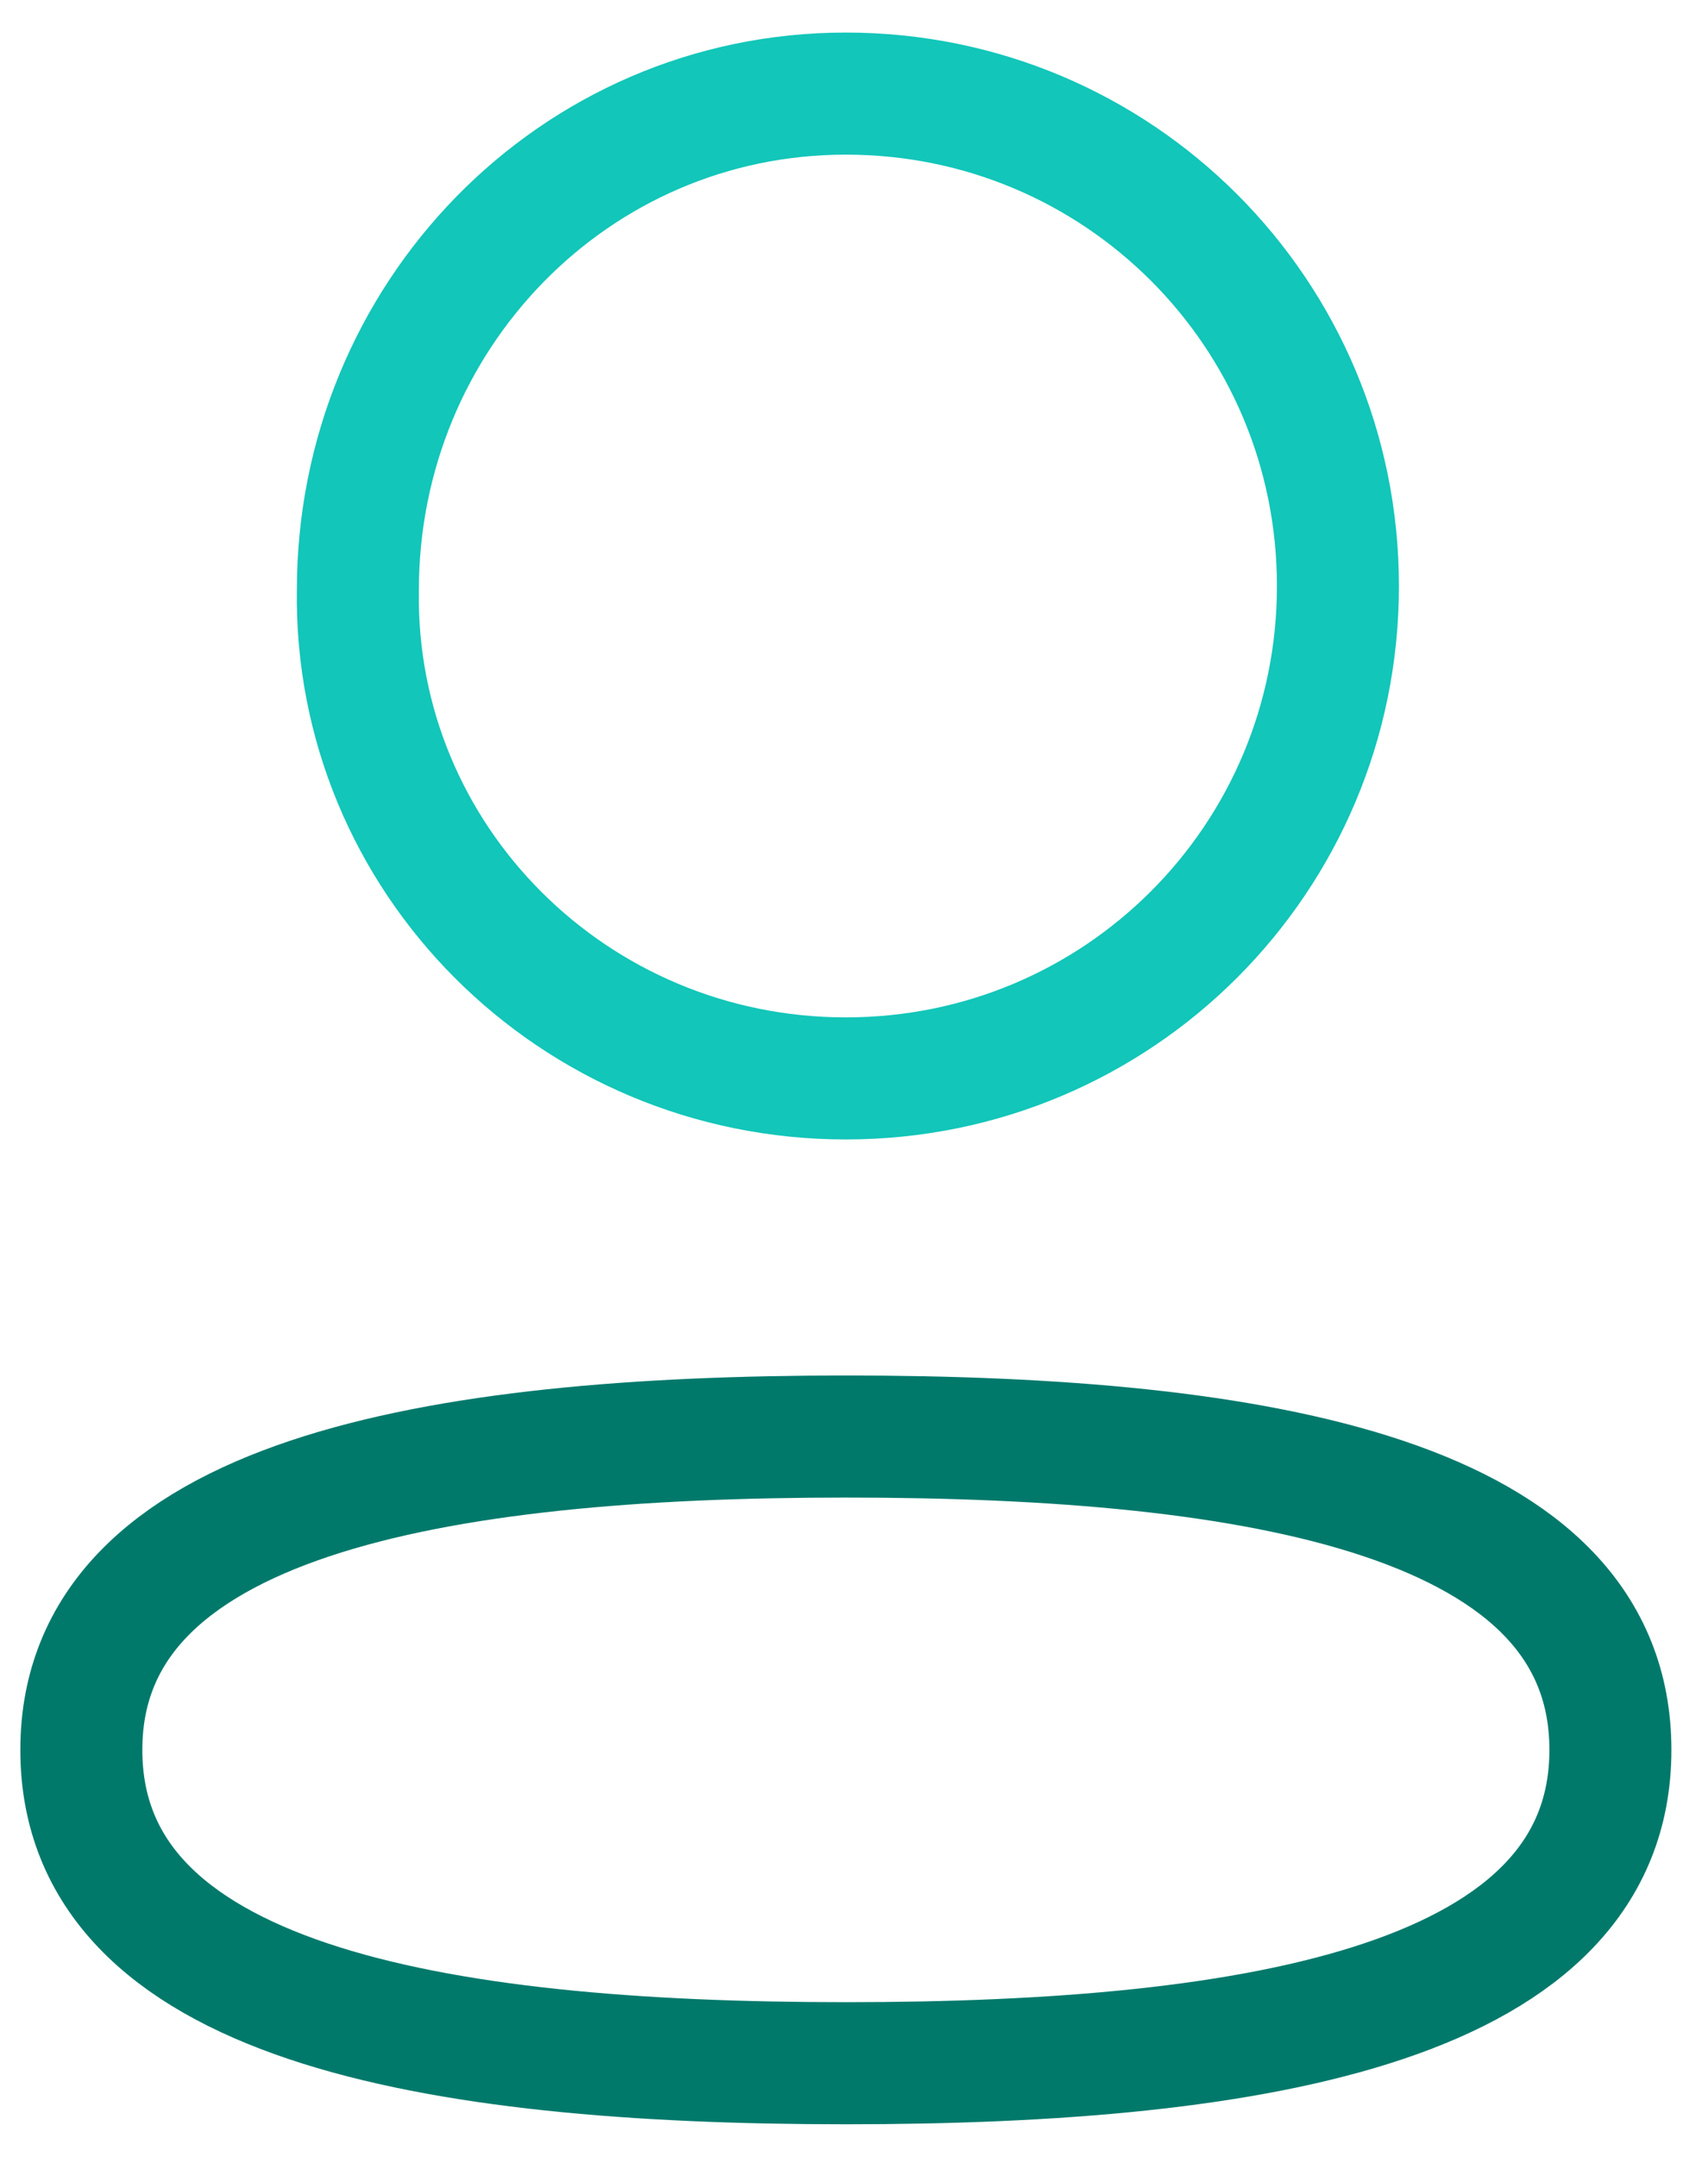<?xml version="1.0" encoding="utf-8"?>
<!-- Generator: Adobe Illustrator 27.0.0, SVG Export Plug-In . SVG Version: 6.00 Build 0)  -->
<svg version="1.1" id="katman_1" xmlns="http://www.w3.org/2000/svg" xmlns:xlink="http://www.w3.org/1999/xlink" x="0px" y="0px"
	 viewBox="0 0 42 53" style="enable-background:new 0 0 42 53;" xml:space="preserve">
<style type="text/css">
	.st0{fill:none;stroke:#00796B;stroke-width:3;stroke-linecap:round;stroke-linejoin:round;}
	.st1{fill:none;stroke:#12C6B9;stroke-width:3;stroke-linecap:round;stroke-linejoin:round;}
</style>
<path class="st0" d="M20.8,35.3C10.7,35.3,2,36.8,2,43s8.6,7.7,18.8,7.7c10.2,0,18.8-1.5,18.8-7.7S31,35.3,20.8,35.3z"/>
<path class="st1" d="M20.8,26.5c6.7,0,12.1-5.4,12.1-12.1c0-6.7-5.4-12.1-12.1-12.1S8.8,7.8,8.8,14.5C8.7,21.1,14.1,26.5,20.8,26.5
	L20.8,26.5z"/>
</svg>
